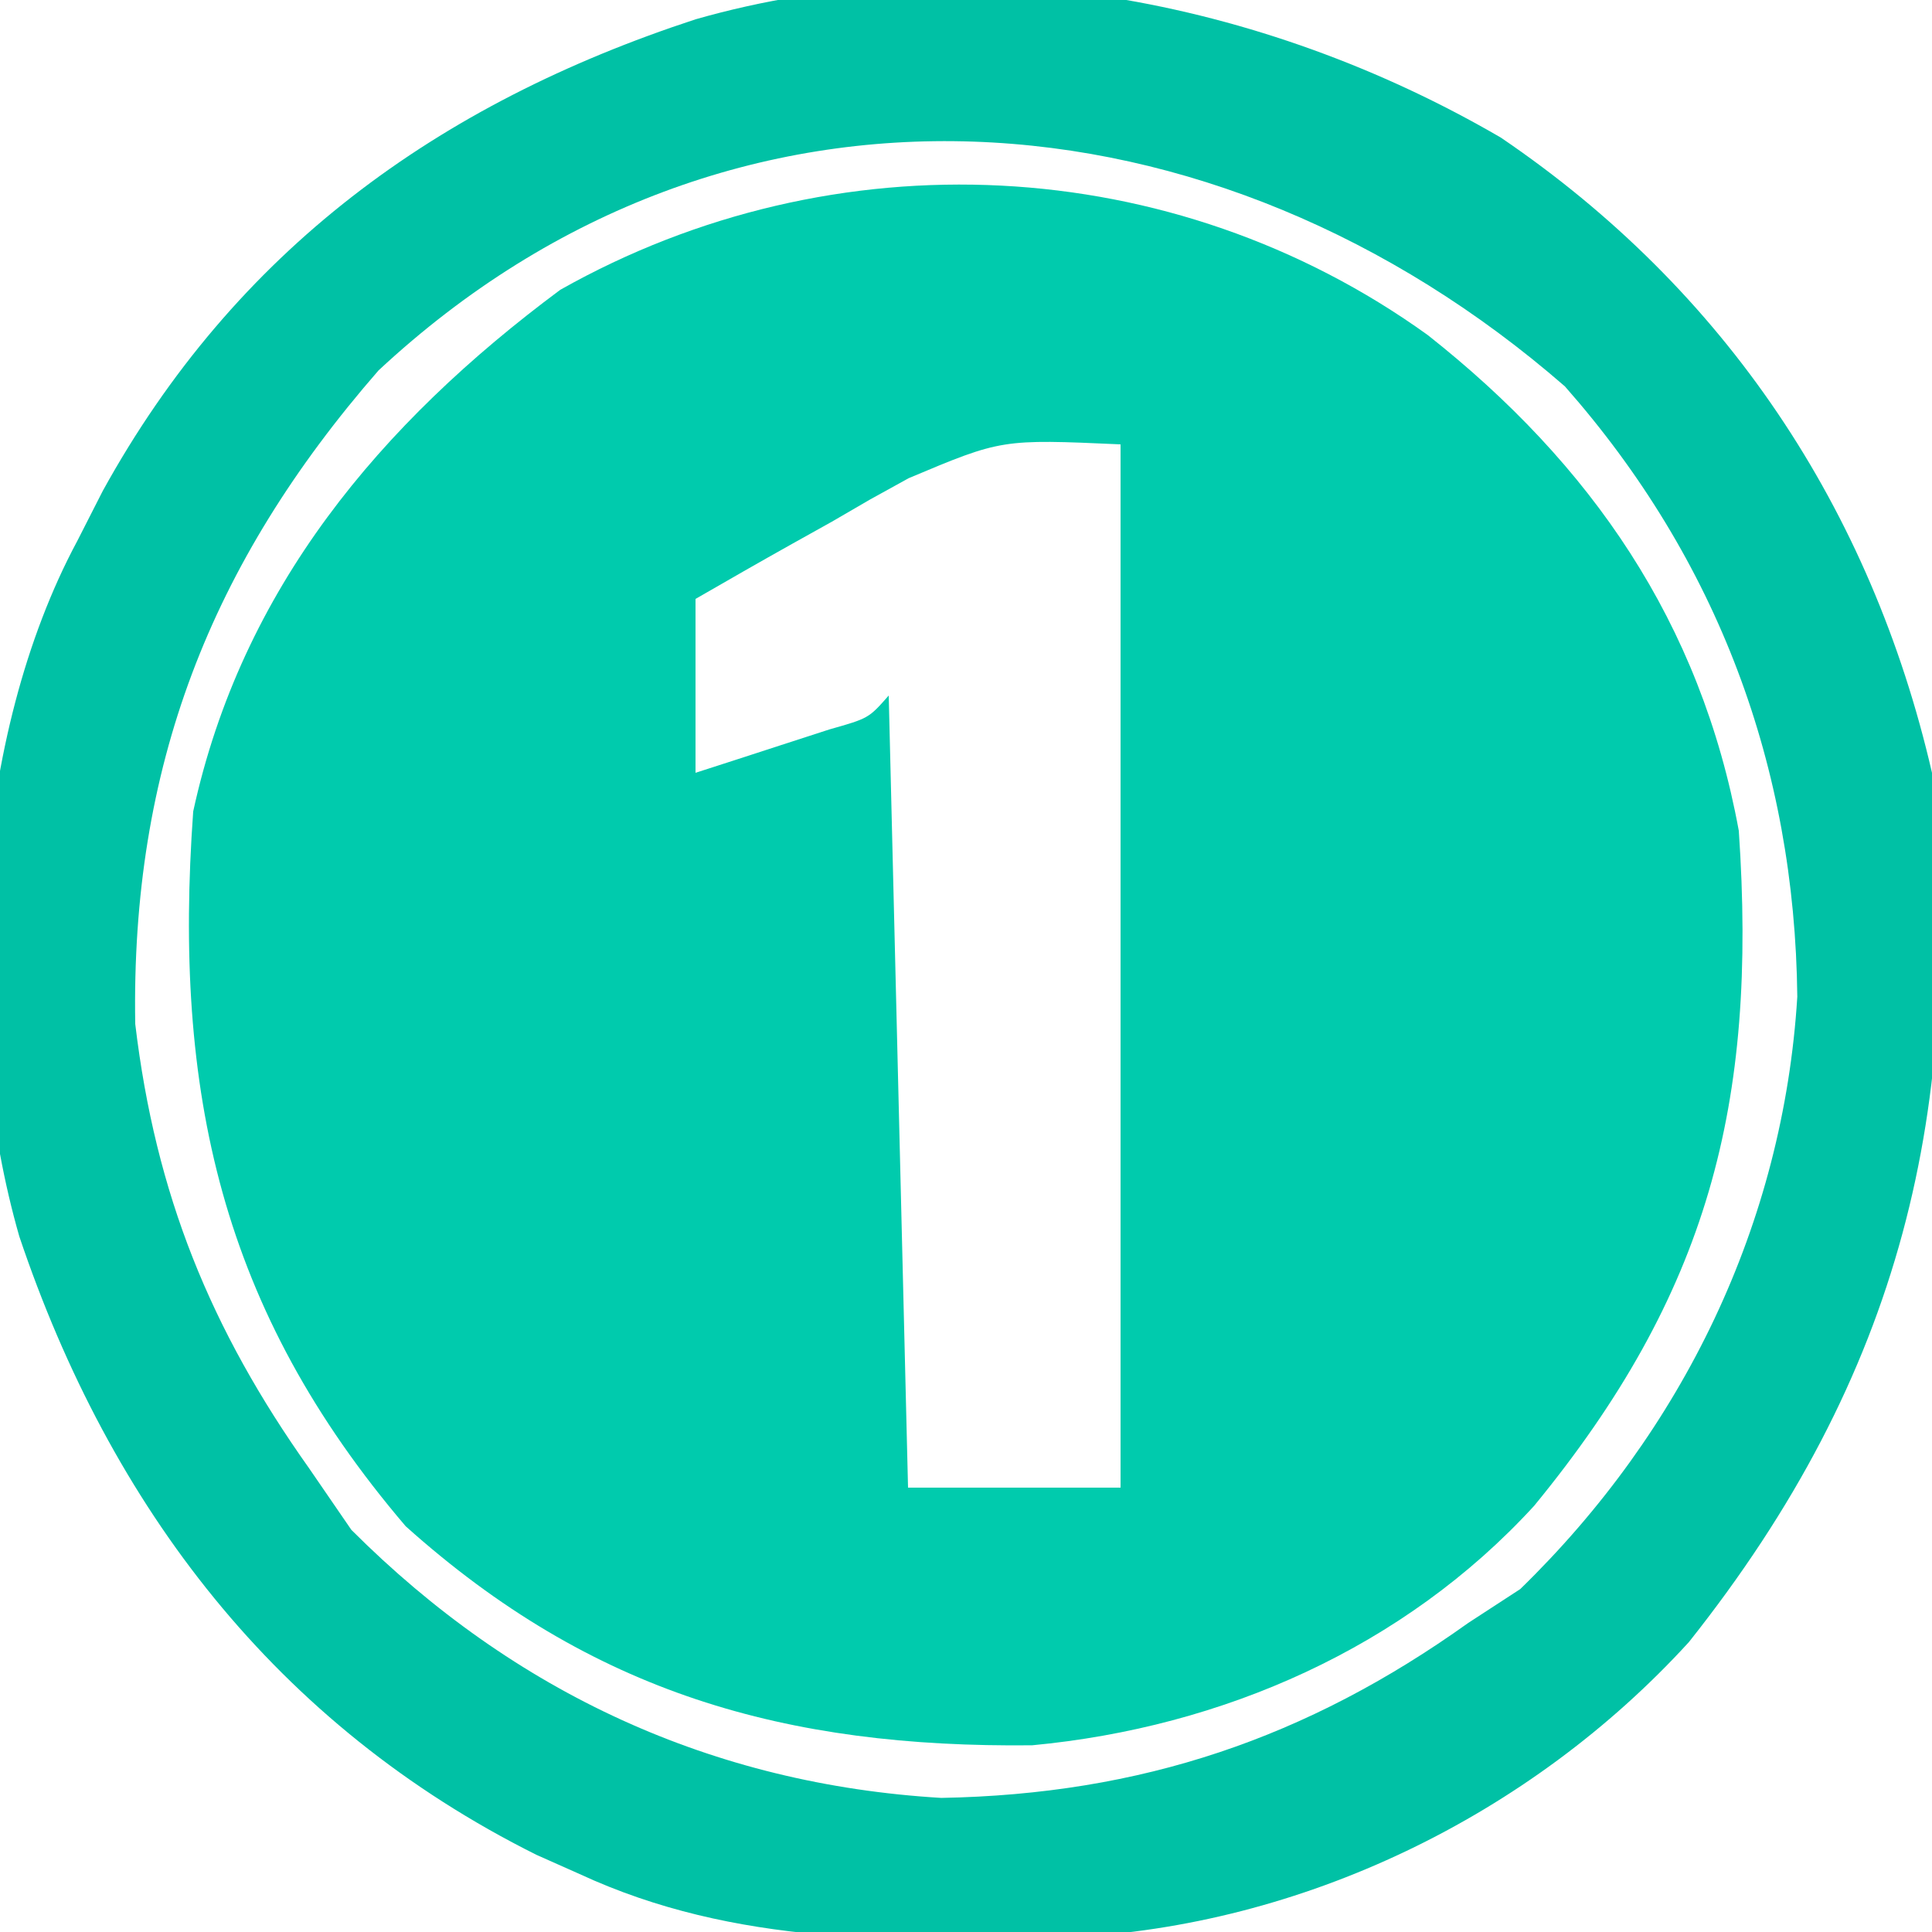 <?xml version="1.0" encoding="UTF-8"?>
<svg version="1.1" xmlns="http://www.w3.org/2000/svg" width="100" height="100">
<path d="M0 0 C8.459 6.679 14.12 14.867 16.098 25.656 C17.069 39.834 14.5 49.639 5.504 60.598 C-1.217 67.937 -10.618 72.066 -20.48 72.992 C-33.232 73.128 -43.262 70.295 -52.902 61.656 C-62.475 50.443 -64.943 39.15 -63.902 24.656 C-61.394 13.12 -54.231 4.587 -44.902 -2.344 C-30.71 -10.351 -13.197 -9.497 0 0 Z M-26.867 7.406 C-27.848 7.948 -27.848 7.948 -28.85 8.5 C-29.835 9.072 -29.835 9.072 -30.84 9.656 C-31.524 10.038 -32.208 10.419 -32.912 10.812 C-34.583 11.747 -36.244 12.7 -37.902 13.656 C-37.902 16.626 -37.902 19.596 -37.902 22.656 C-36.422 22.181 -34.943 21.701 -33.465 21.219 C-32.641 20.952 -31.817 20.685 -30.969 20.41 C-28.94 19.835 -28.94 19.835 -27.902 18.656 C-27.572 32.186 -27.242 45.716 -26.902 59.656 C-23.272 59.656 -19.642 59.656 -15.902 59.656 C-15.902 41.836 -15.902 24.016 -15.902 5.656 C-22.058 5.382 -22.058 5.382 -26.867 7.406 Z " fill="#00CBAD" transform="translate(73.902,17.344)"/>
<path d="M0 0 C11.61 7.88 19.159 19.207 22.312 32.875 C24.021 50.286 20.721 64.033 9.727 77.871 C1.495 86.886 -10.295 92.581 -22.406 93.152 C-31.1 93.392 -39.648 93.601 -47.688 89.875 C-48.426 89.546 -49.165 89.218 -49.926 88.879 C-63.383 82.162 -71.967 70.891 -76.688 56.875 C-79.87 45.798 -79.12 30.997 -73.688 20.875 C-73.034 19.591 -73.034 19.591 -72.367 18.281 C-65.514 5.848 -55.048 -1.748 -41.688 -6.125 C-27.653 -10.14 -12.324 -7.181 0 0 Z M-58.098 12.051 C-66.836 22.078 -70.913 32.633 -70.688 45.875 C-69.636 54.691 -66.804 61.667 -61.688 68.875 C-60.966 69.927 -60.244 70.979 -59.5 72.062 C-51.06 80.503 -40.801 85.231 -28.969 85.934 C-18.626 85.749 -10.051 82.851 -1.688 76.875 C-0.357 76.009 -0.357 76.009 1 75.125 C9.411 66.941 14.616 56.213 15.34 44.465 C15.214 32.565 11.216 21.841 3.312 12.875 C-14.711 -2.812 -39.848 -4.949 -58.098 12.051 Z " fill="#00C1A5" transform="translate(77.688,7.125)"/>
</svg>
